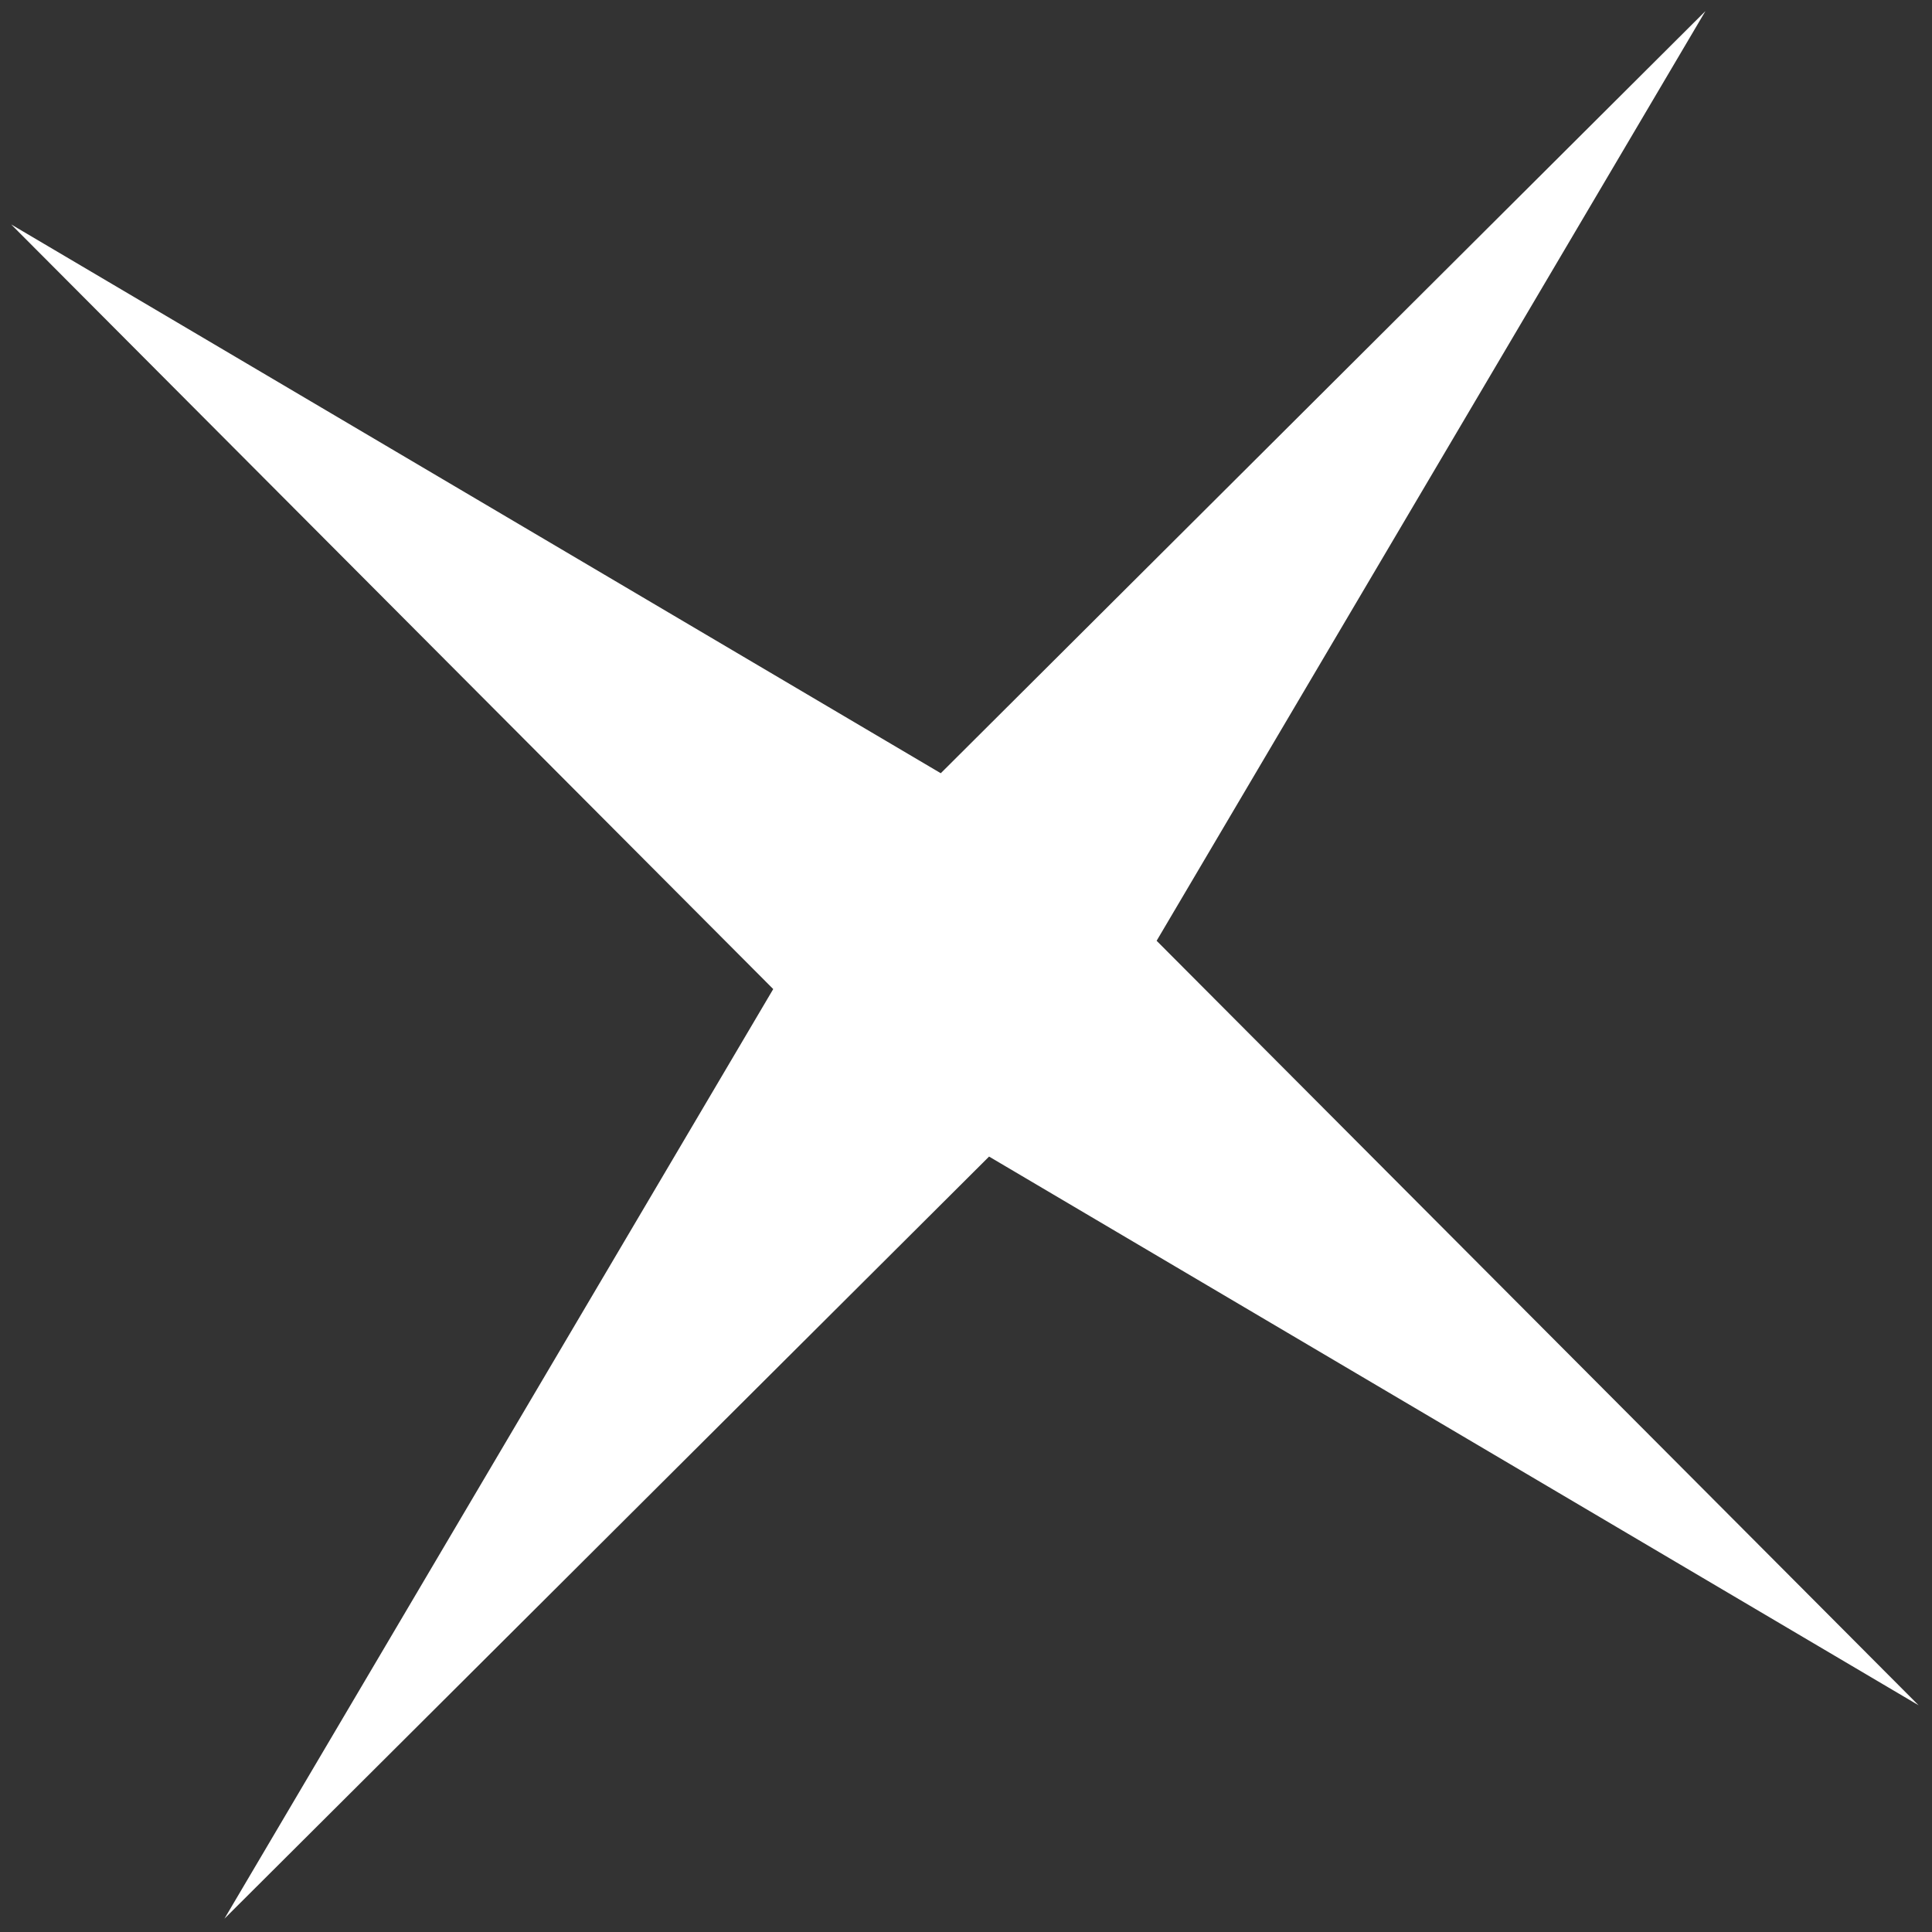 <?xml version="1.0" encoding="UTF-8"?> <svg xmlns="http://www.w3.org/2000/svg" width="36" height="36" fill="none"><rect width="100%" height="100%" fill="#333333" stroke="none"/><path d="M35.753 31.777 18.43 21.551 4.182 35.752 14.408 18.43.208 4.182 17.53 14.408 31.778.207 21.552 17.53l14.2 14.247Z" fill="#fff"></path></svg> 
